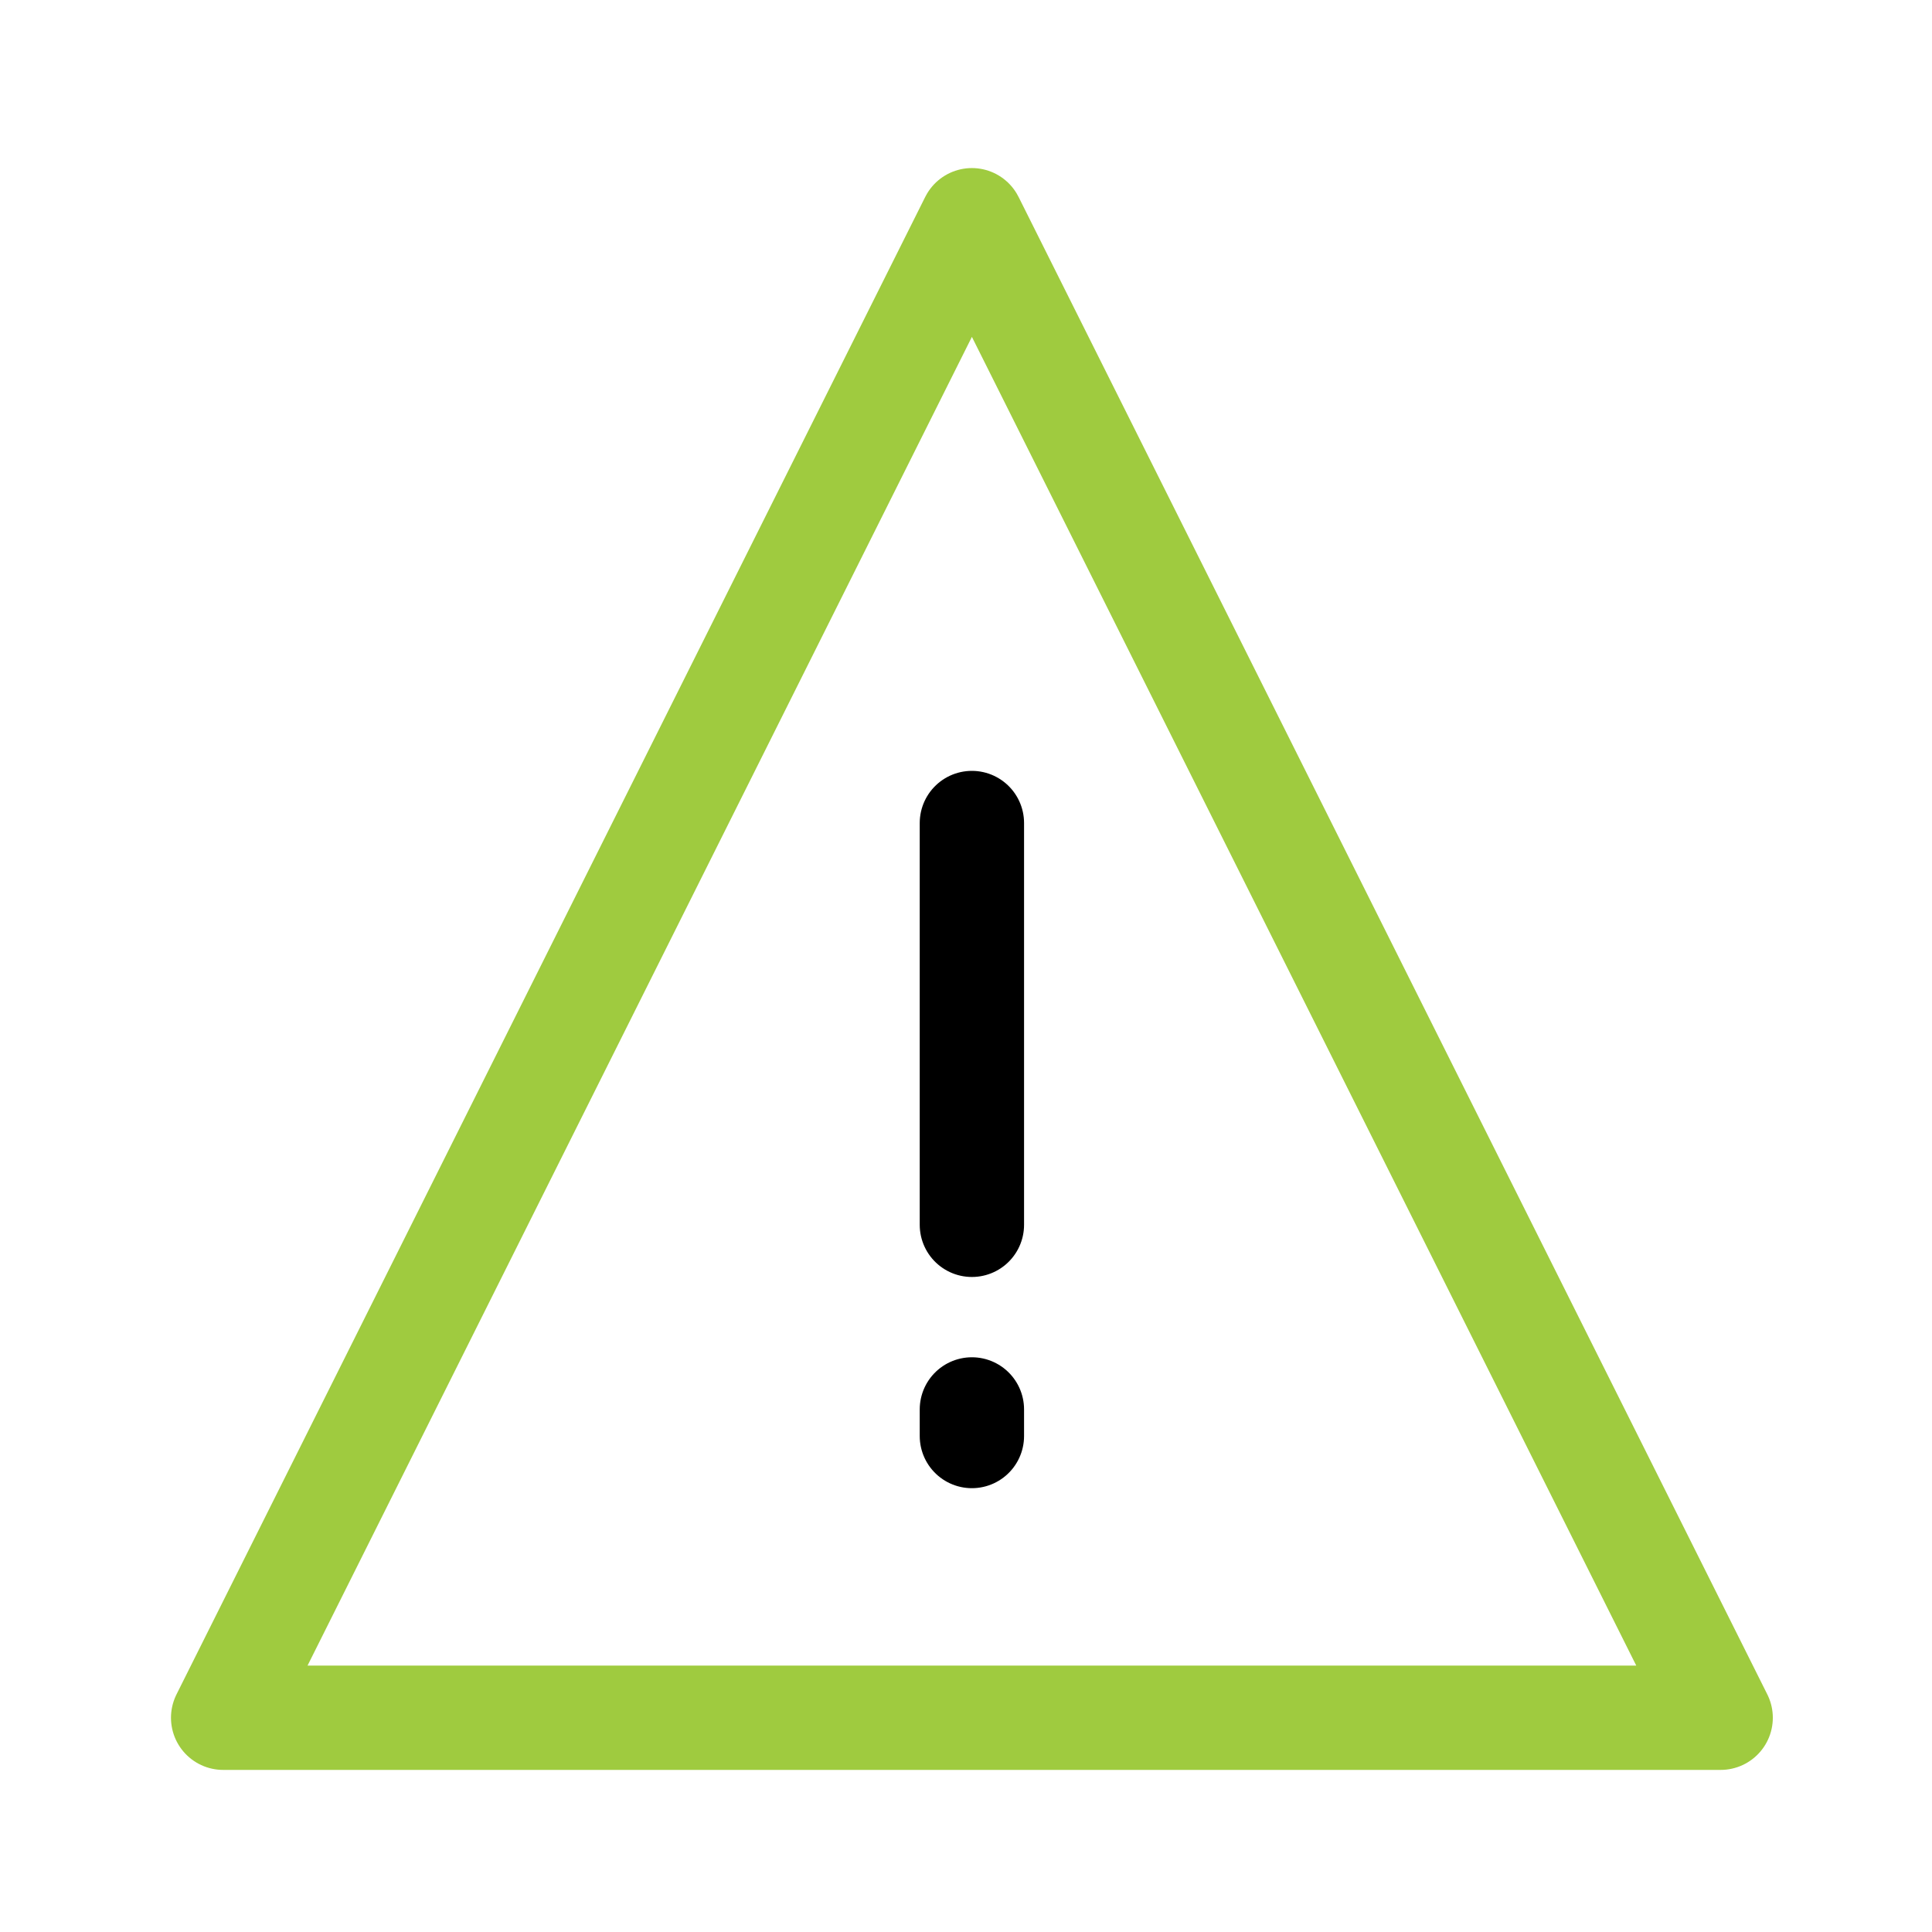 <?xml version="1.0" encoding="UTF-8"?>
<svg width="100px" height="100px" viewBox="0 0 100 100" version="1.1" xmlns="http://www.w3.org/2000/svg" xmlns:xlink="http://www.w3.org/1999/xlink">
    <title>icons/products-components/icon-alert</title>
    <g id="icons/products-components/icon-alert" stroke="none" stroke-width="1" fill="none" fill-rule="evenodd" stroke-linejoin="round">
        <g id="icon-alert" transform="translate(11.111, 11.111)" stroke-width="5.4">
            <line x1="39.882" y1="62.529" x2="38.506" y2="62.529" id="Stroke-9" stroke="#000000" stroke-linecap="round" transform="translate(39.194, 62.529) rotate(-270) translate(-39.194, -62.529) "></line>
            <line x1="49.592" y1="41.887" x2="28.796" y2="41.887" id="Stroke-9" stroke="#000000" stroke-linecap="round" transform="translate(39.194, 41.887) rotate(-270) translate(-39.194, -41.887) "></line>
            <polygon id="Triangle" stroke="#9FCB3F" points="39.194 0.288 77.95 77.799 0.439 77.799"></polygon>
        </g>
    </g>
</svg>